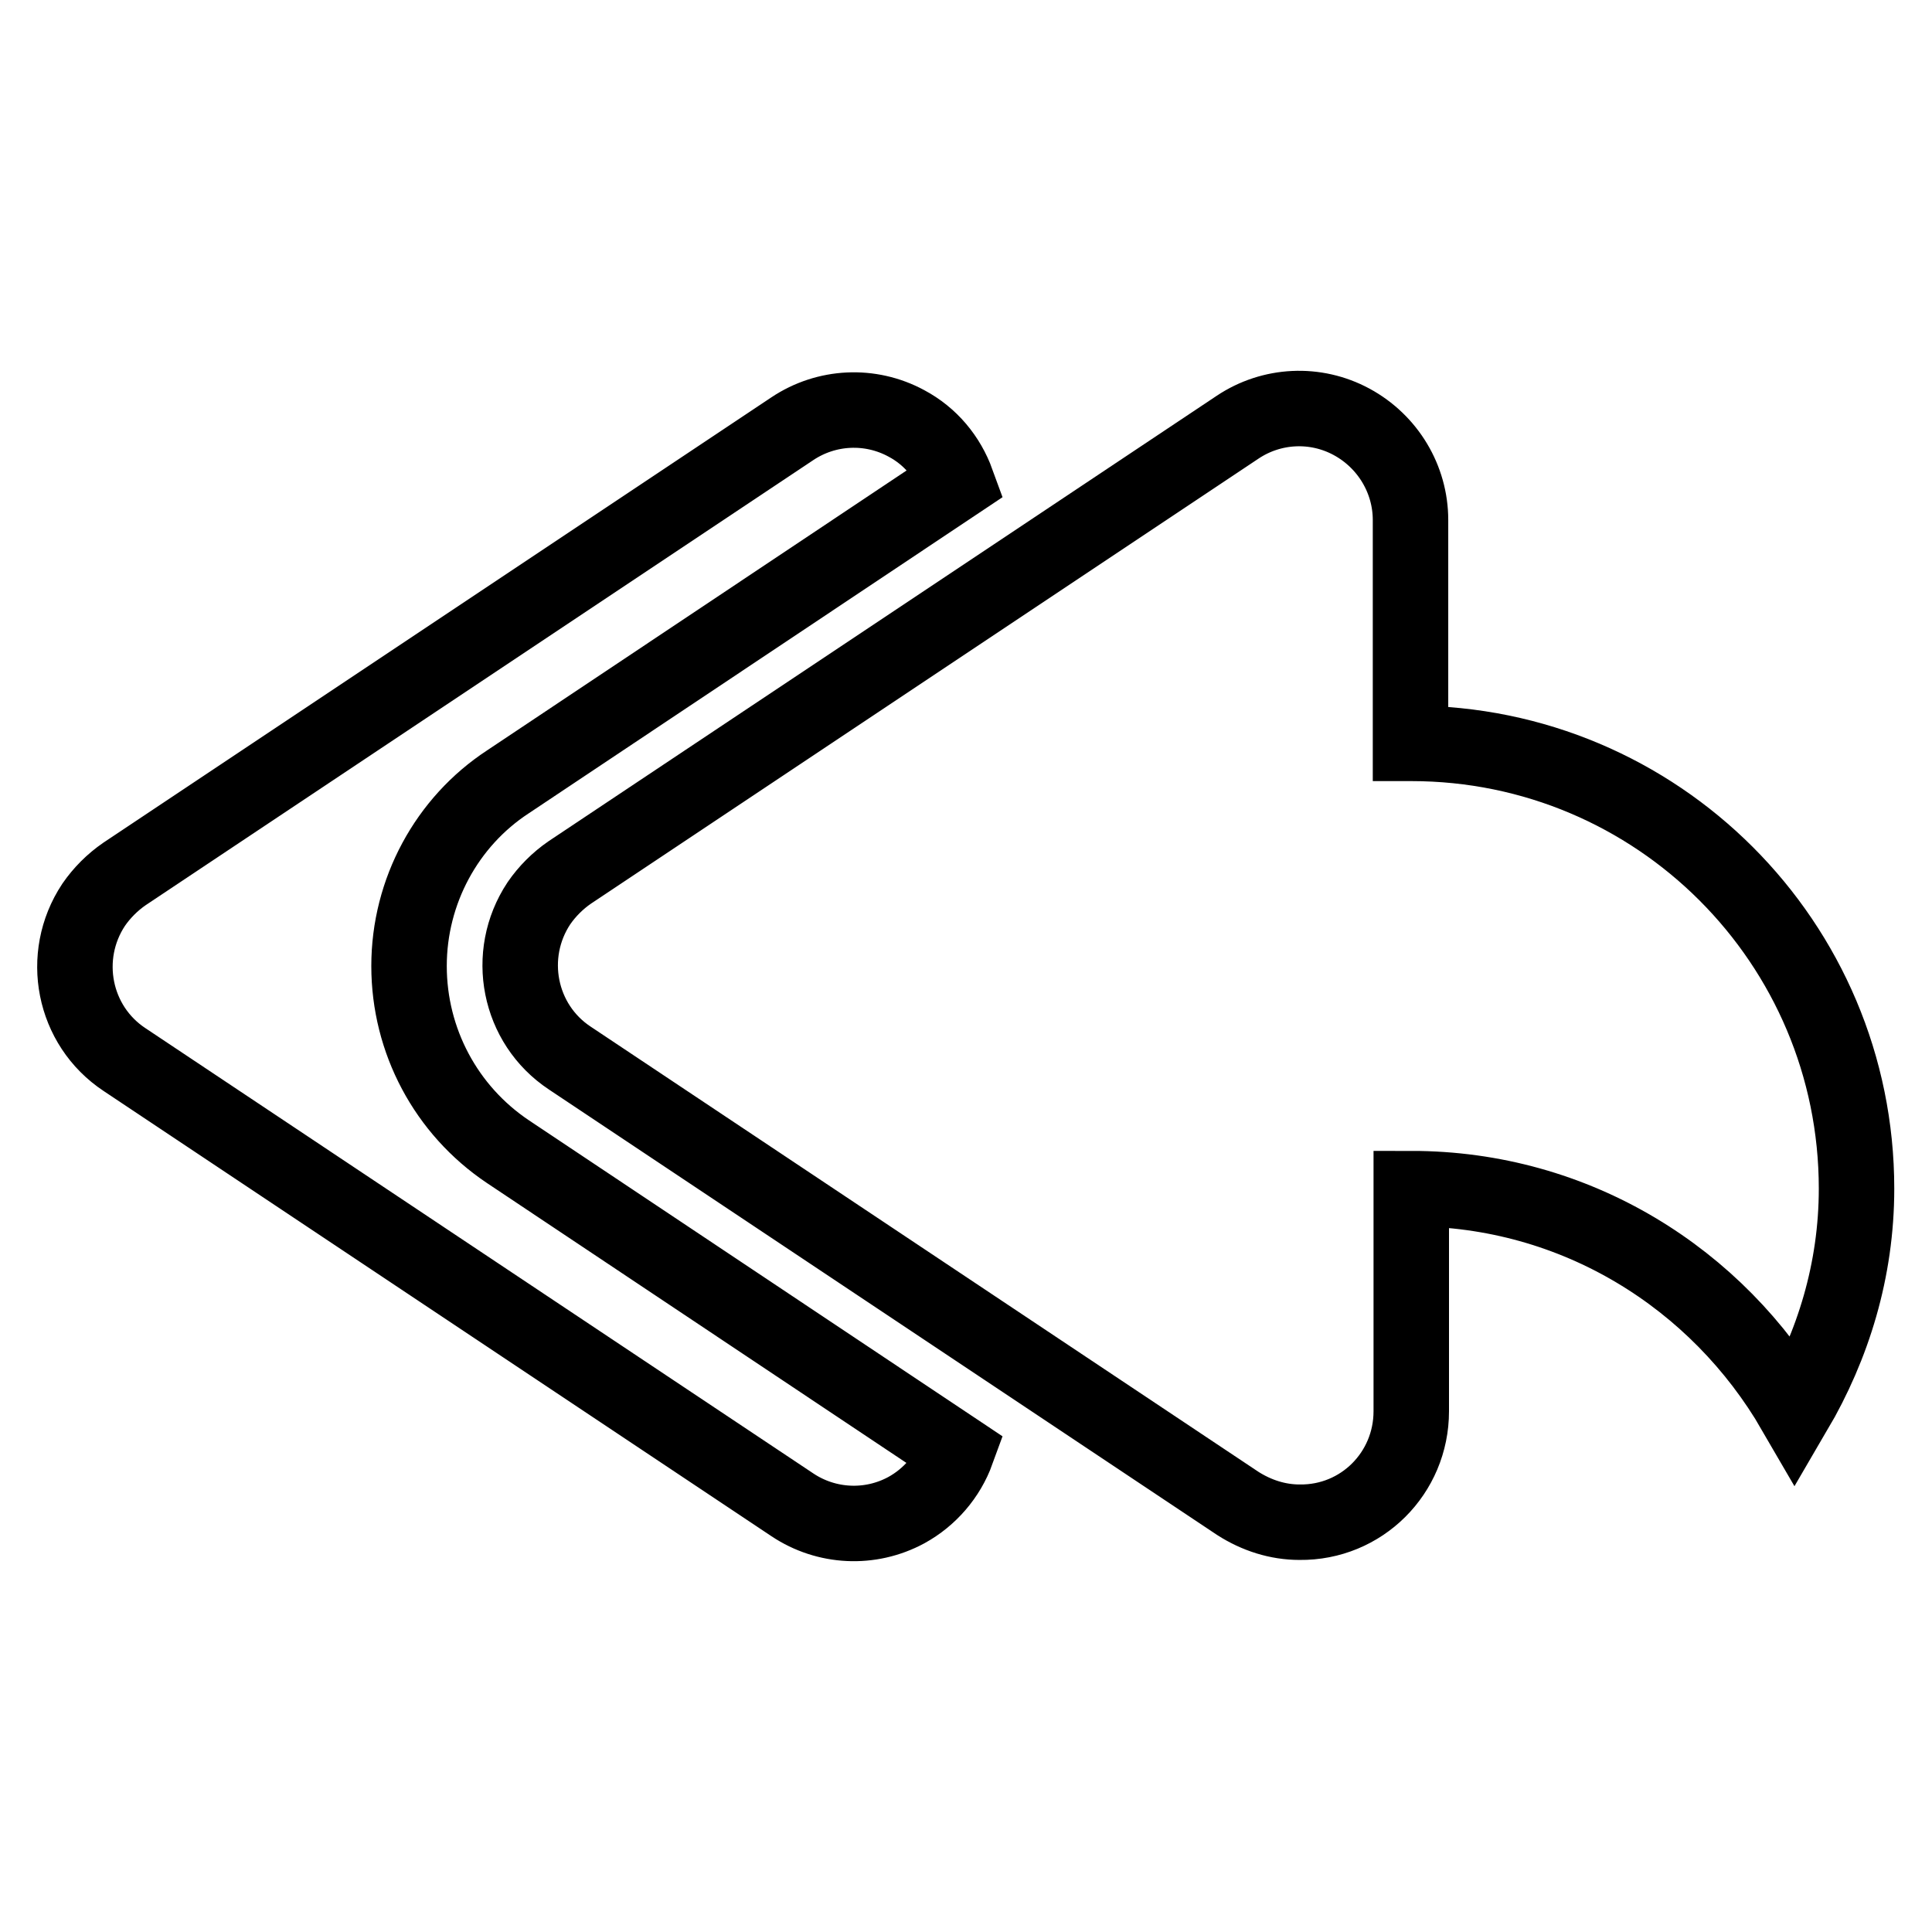 <?xml version="1.0" encoding="utf-8"?>
<!-- Svg Vector Icons : http://www.onlinewebfonts.com/icon -->
<!DOCTYPE svg PUBLIC "-//W3C//DTD SVG 1.1//EN" "http://www.w3.org/Graphics/SVG/1.1/DTD/svg11.dtd">
<svg version="1.1" xmlns="http://www.w3.org/2000/svg" xmlns:xlink="http://www.w3.org/1999/xlink" x="0px" y="0px" viewBox="0 0 256 256" enable-background="new 0 0 256 256" xml:space="preserve">
<g> <path stroke-width="10" fill-opacity="0" stroke="#000000"  d="M187,98.5c32.6,0,59,26.4,59,59c0,10.8-3.1,20.8-8.2,29.5c-10.2-17.6-29-29.5-50.8-29.5V187 c0,8.2-6.6,14.8-14.8,14.7c-2.9,0-5.7-0.9-8.2-2.5l-88.5-59c-6.8-4.5-8.6-13.7-4.1-20.5c1.1-1.6,2.5-3,4.1-4.1l88.5-59 c4.5-3,10.3-3.3,15.1-0.7c4.8,2.6,7.8,7.6,7.8,13V98.5z M54.2,128c0,9.9,4.9,19.1,13.1,24.6l59.5,39.7c-1.2,3.3-3.6,6.1-6.7,7.8 c-4.8,2.6-10.6,2.3-15.1-0.7l-88.5-59c-6.8-4.5-8.6-13.7-4.1-20.5c1.1-1.6,2.5-3,4.1-4.1l88.5-59c4.5-3,10.3-3.3,15.1-0.7 c3.2,1.7,5.5,4.5,6.7,7.8l-59.5,39.7C59.2,108.9,54.2,118.1,54.2,128z"/></g>
</svg>